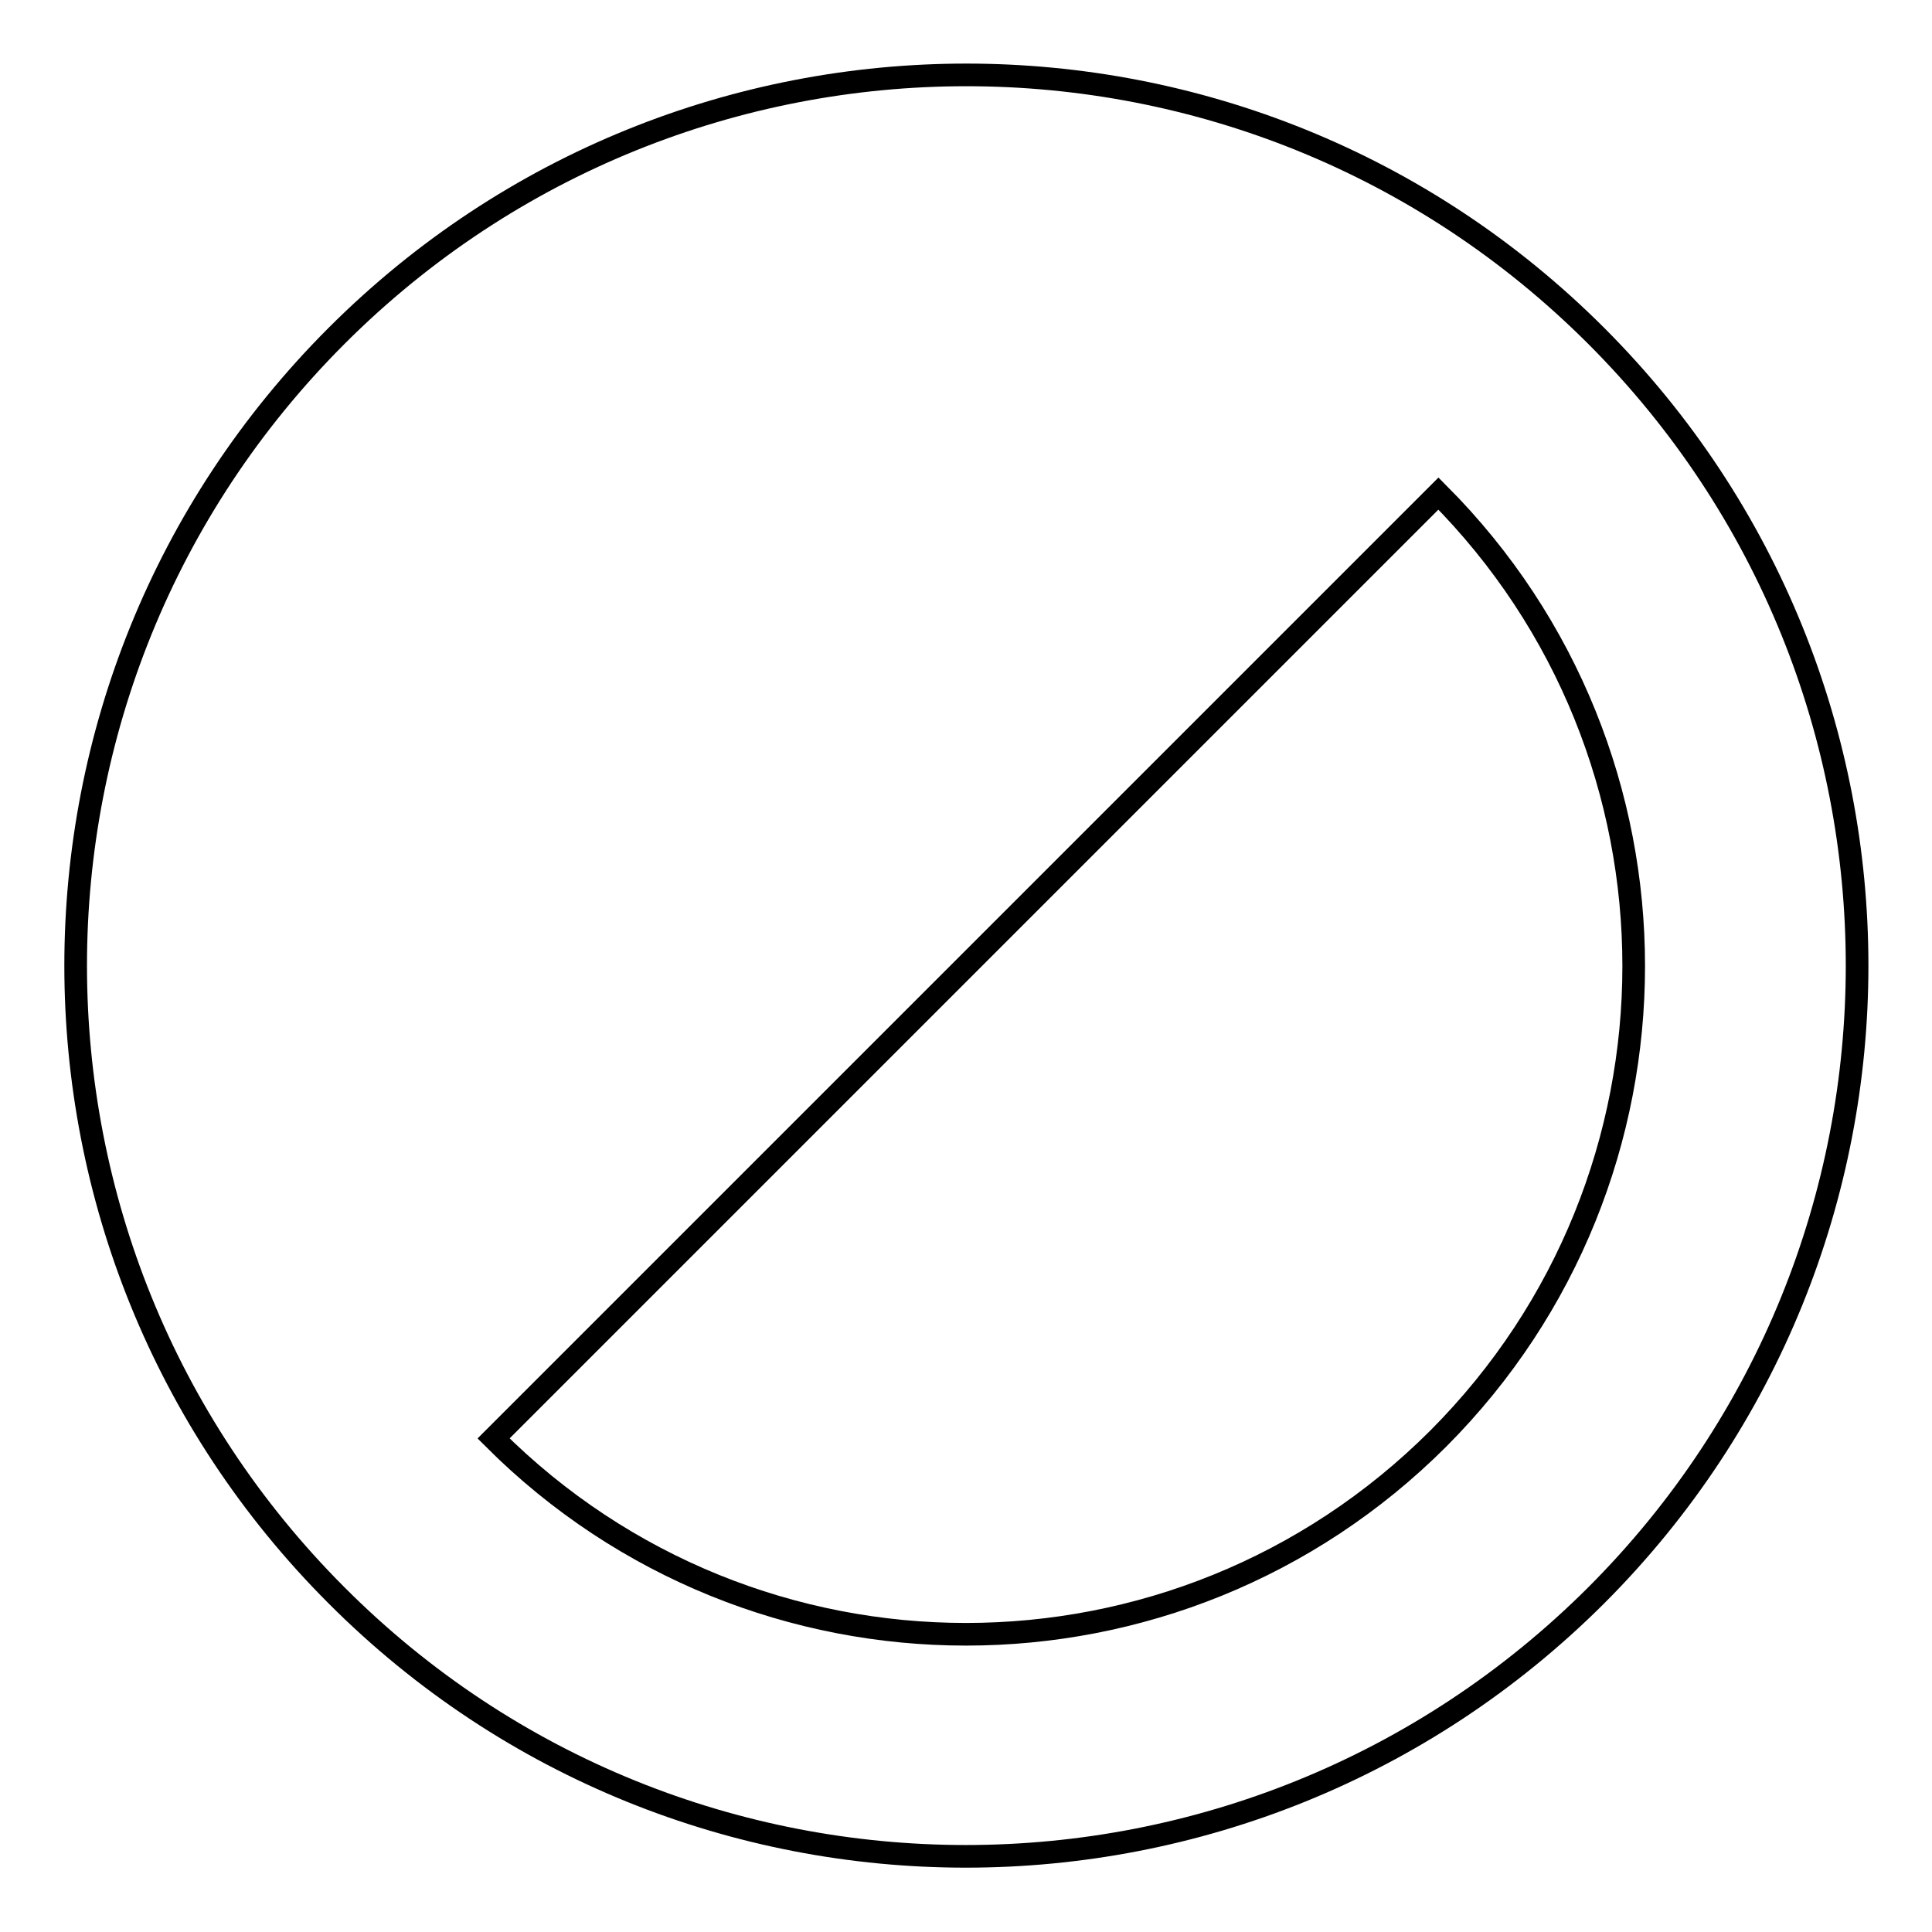 <?xml version="1.0" encoding="utf-8"?>
<!-- Svg Vector Icons : http://www.onlinewebfonts.com/icon -->
<!DOCTYPE svg PUBLIC "-//W3C//DTD SVG 1.1//EN" "http://www.w3.org/Graphics/SVG/1.1/DTD/svg11.dtd">
<svg version="1.1" xmlns="http://www.w3.org/2000/svg" xmlns:xlink="http://www.w3.org/1999/xlink" x="0px" y="0px" viewBox="0 0 256 256" enable-background="new 0 0 256 256" xml:space="preserve">
<g> <path stroke-width="3" fill-opacity="0" stroke="#000000"  d="M44.6,211.4c-46.1-46.1-46.1-120.8,0-166.9c46.1-46.1,120.8-46.1,166.9,0c46.1,46.1,46.1,120.8,0,166.9 C165.3,257.5,90.6,257.5,44.6,211.4z M190.6,65.4L65.4,190.6c34.6,34.6,90.6,34.6,125.2,0C225.1,156,225.1,100,190.6,65.4z"/></g>
</svg>